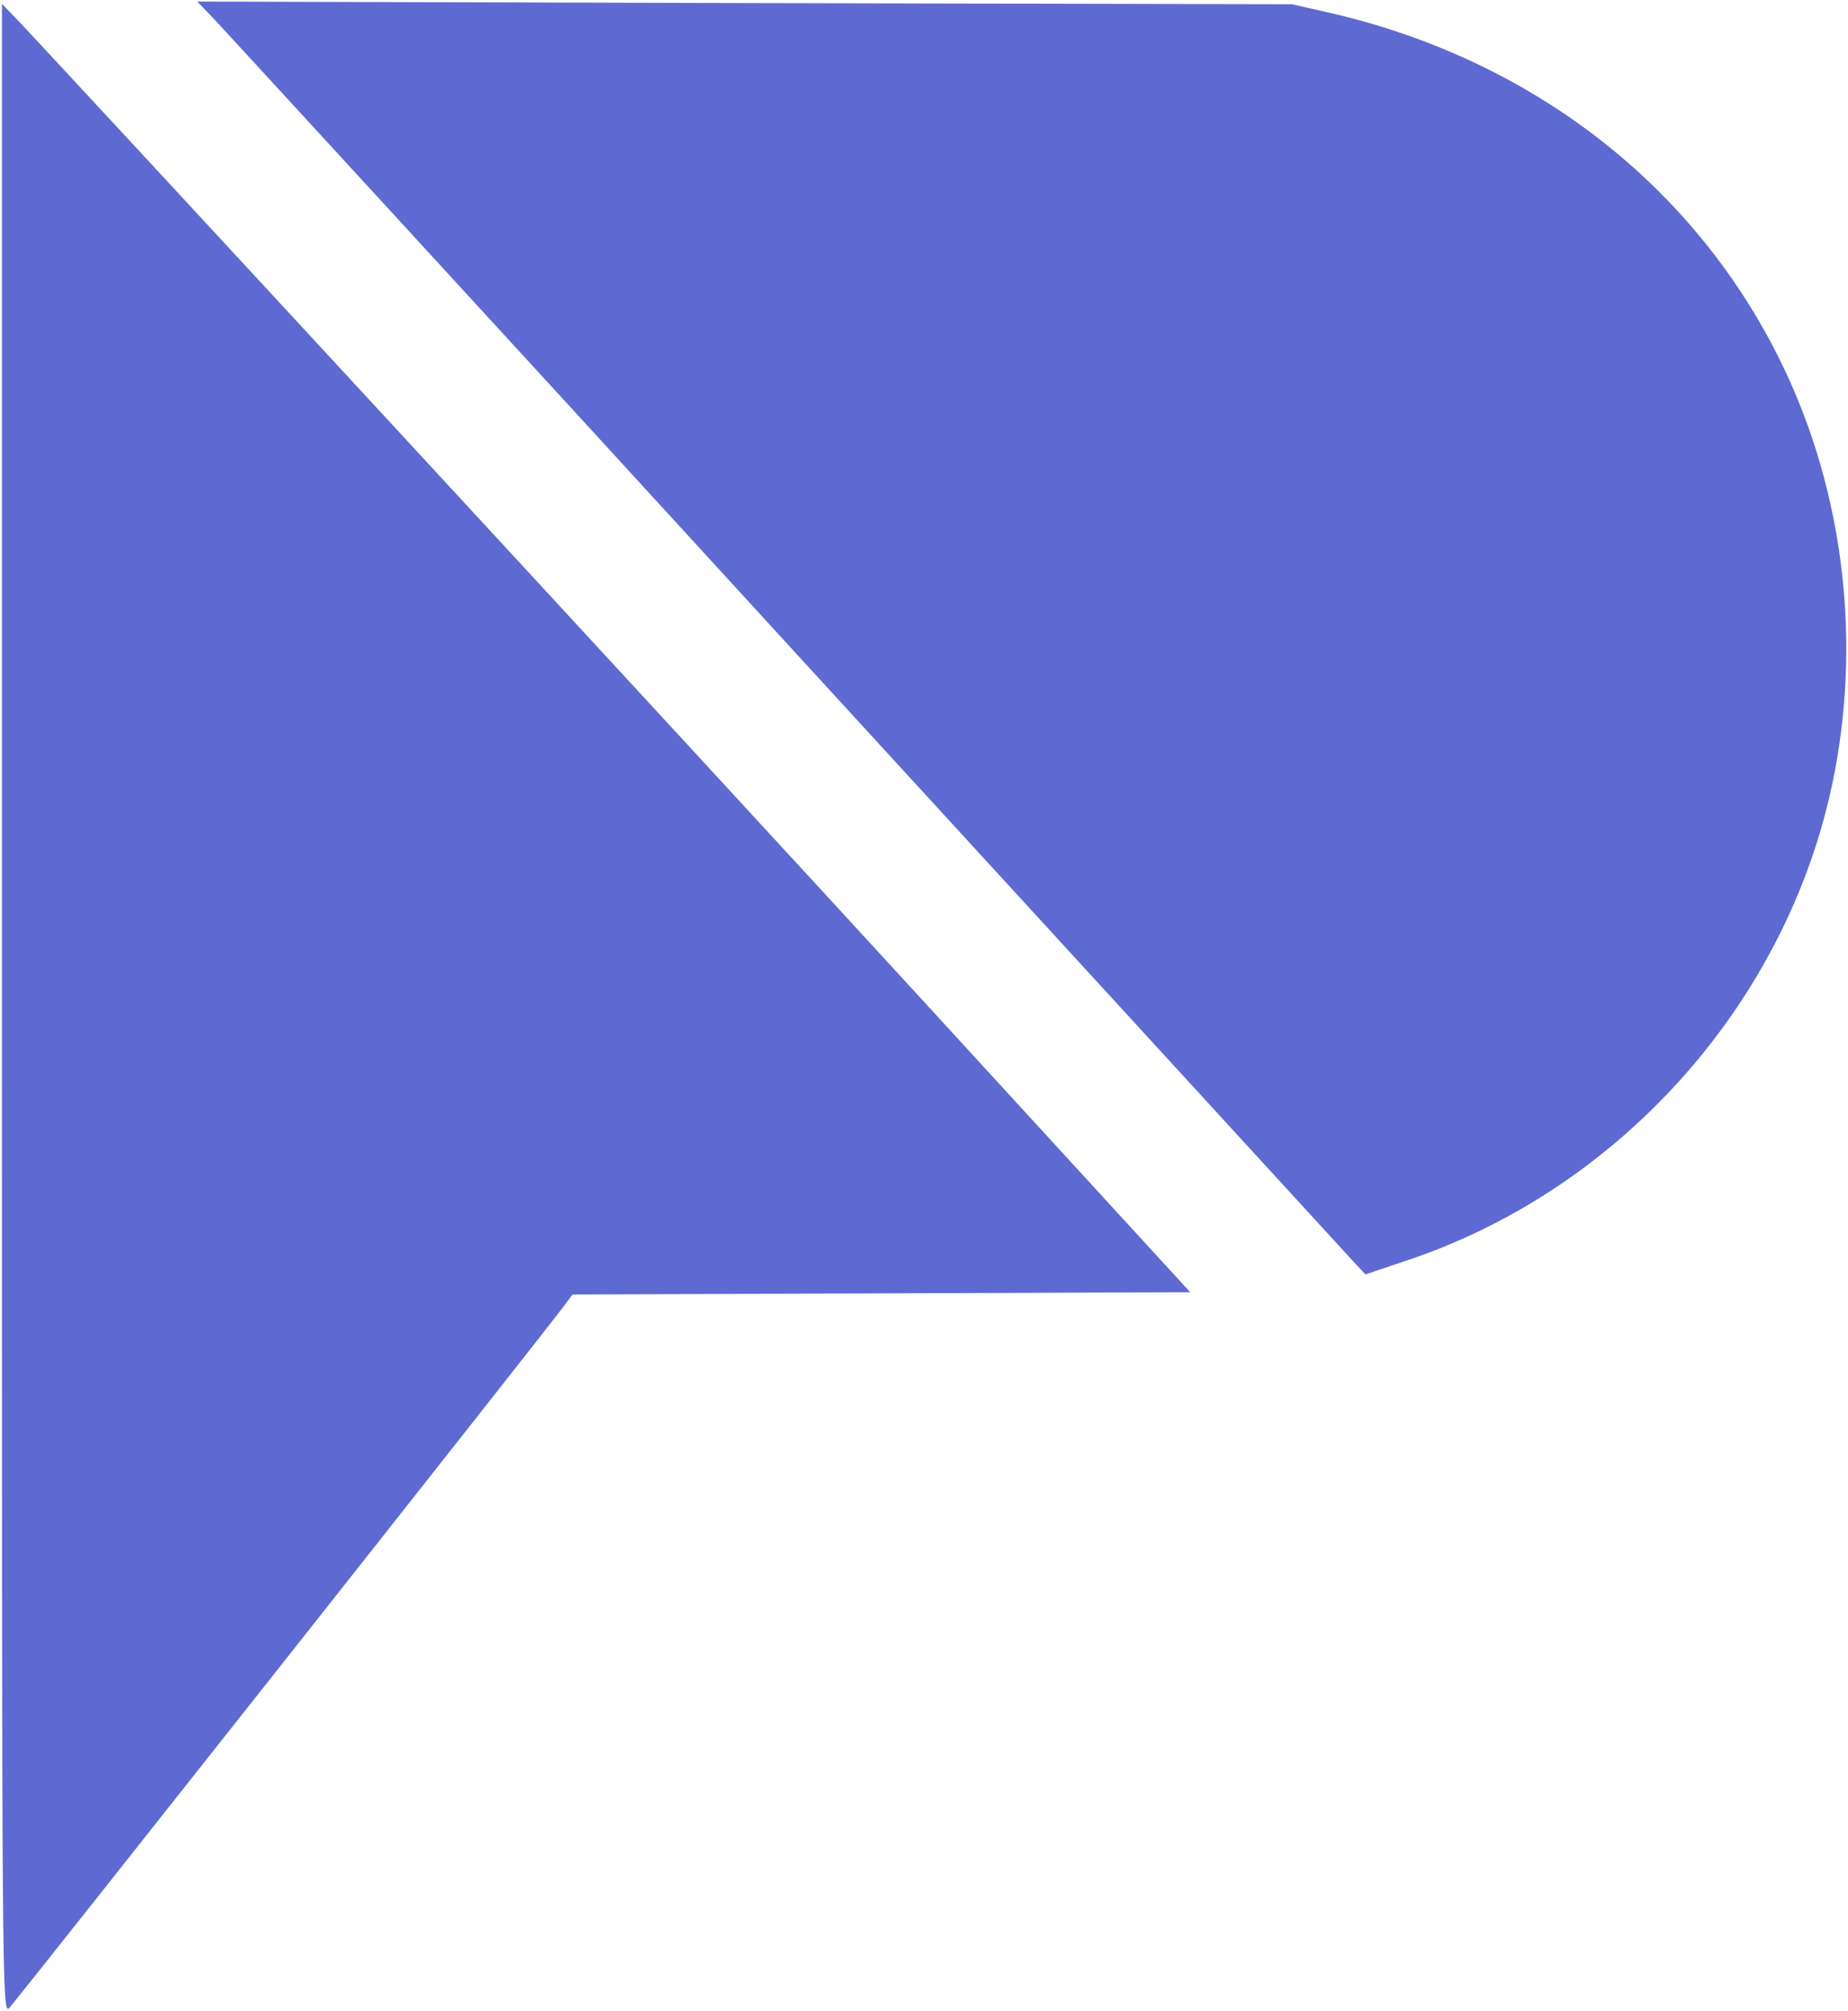 <svg width="637" height="693" viewBox="0 0 637 693" fill="none" xmlns="http://www.w3.org/2000/svg">
<path d="M74.133 6.933C77.467 10.533 166.4 107.2 271.467 222C376.667 336.8 464.533 432.533 466.667 434.933L470.667 439.2L484.533 434.533C554.933 411.2 610.667 351.467 629.333 279.733C641.733 231.867 637.733 179.333 618.133 134C589.6 68.267 531.467 21.2 458.267 4.4L445.333 1.467L256.667 1.067L68 0.533L74.133 6.933Z" fill="#5E6AD2"/>
<path d="M0.667 348C0.667 687.6 0.667 694.533 3.2 692C5.733 689.333 189.867 456.4 194.667 449.733L197.333 446.133L303.867 445.733L410.267 445.333L319.2 346C239.867 259.467 17.733 19.067 5.2 6L0.667 1.333V348Z" fill="#5E6AD2"/>
</svg>
